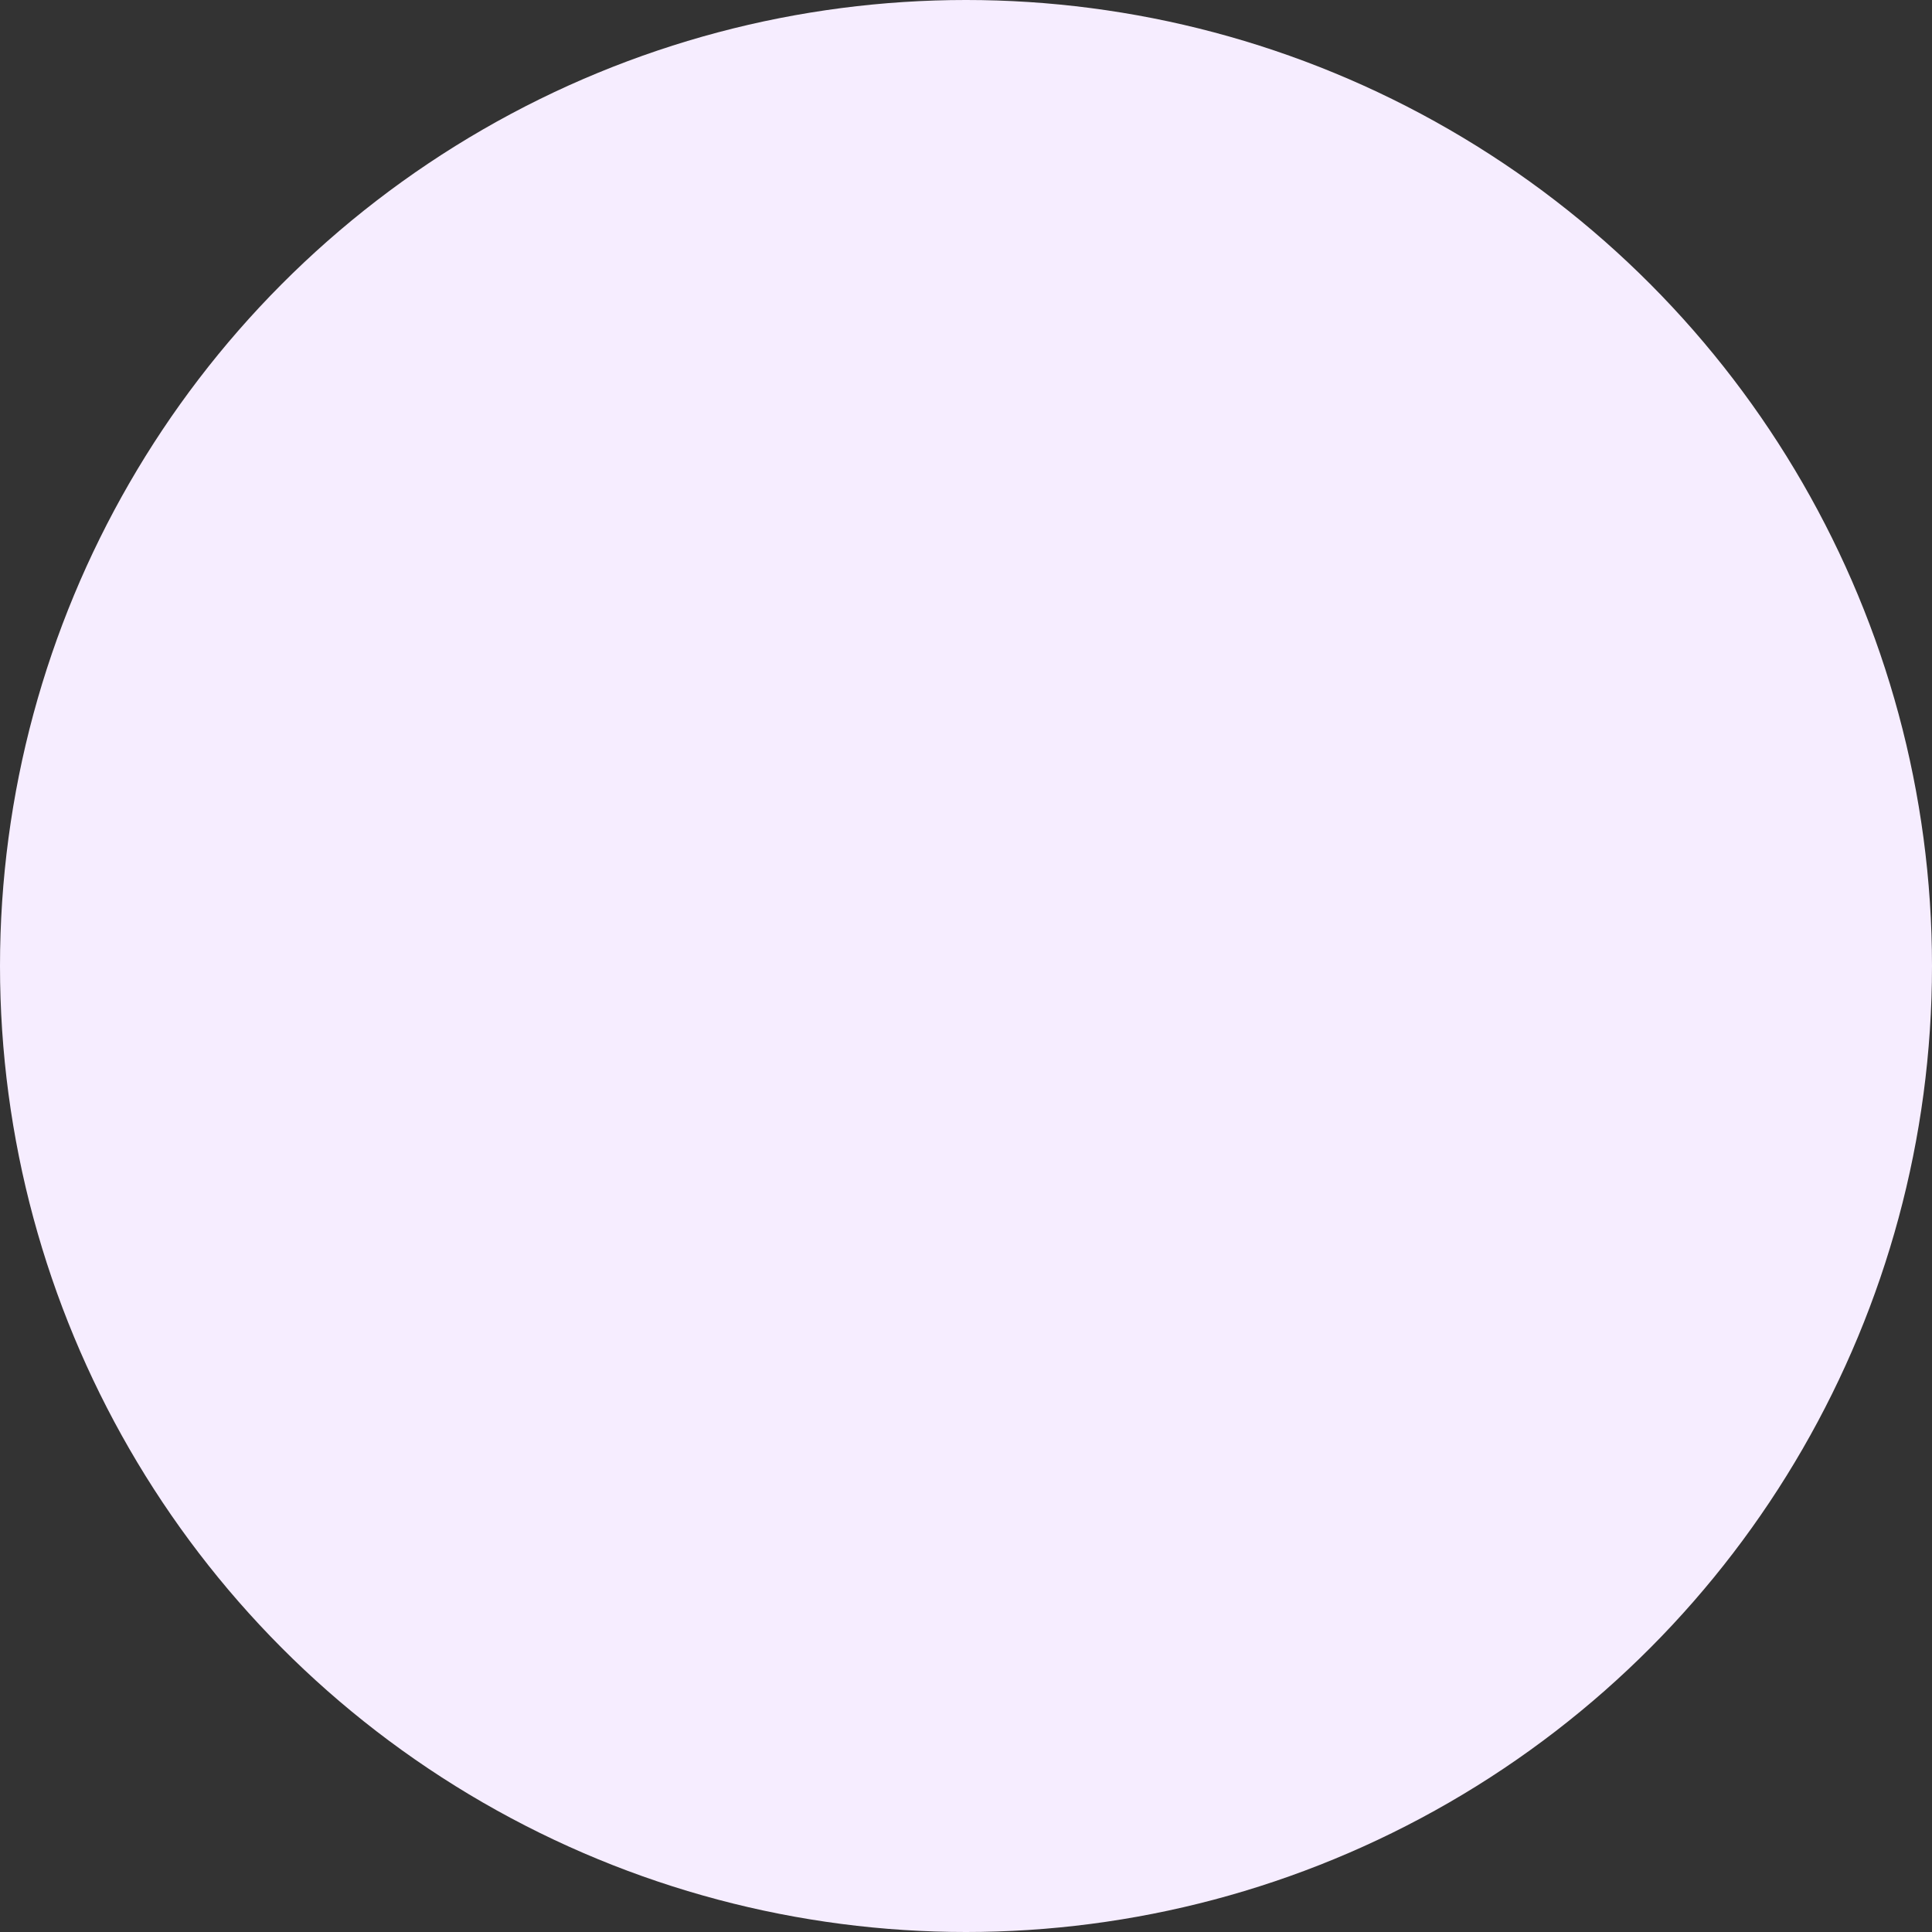<?xml version="1.0" encoding="utf-8"?>
<svg xmlns="http://www.w3.org/2000/svg" fill="none" height="100%" overflow="visible" preserveAspectRatio="none" style="display: block;" viewBox="0 0 1600 1600" width="100%">
<rect x="0" y="0" width="1600" height="1600" fill="#333333" stroke="none"/>
<circle cx="800" cy="800" fill="#F6EDFF" id="Ellipse 6" r="800"/>
</svg>